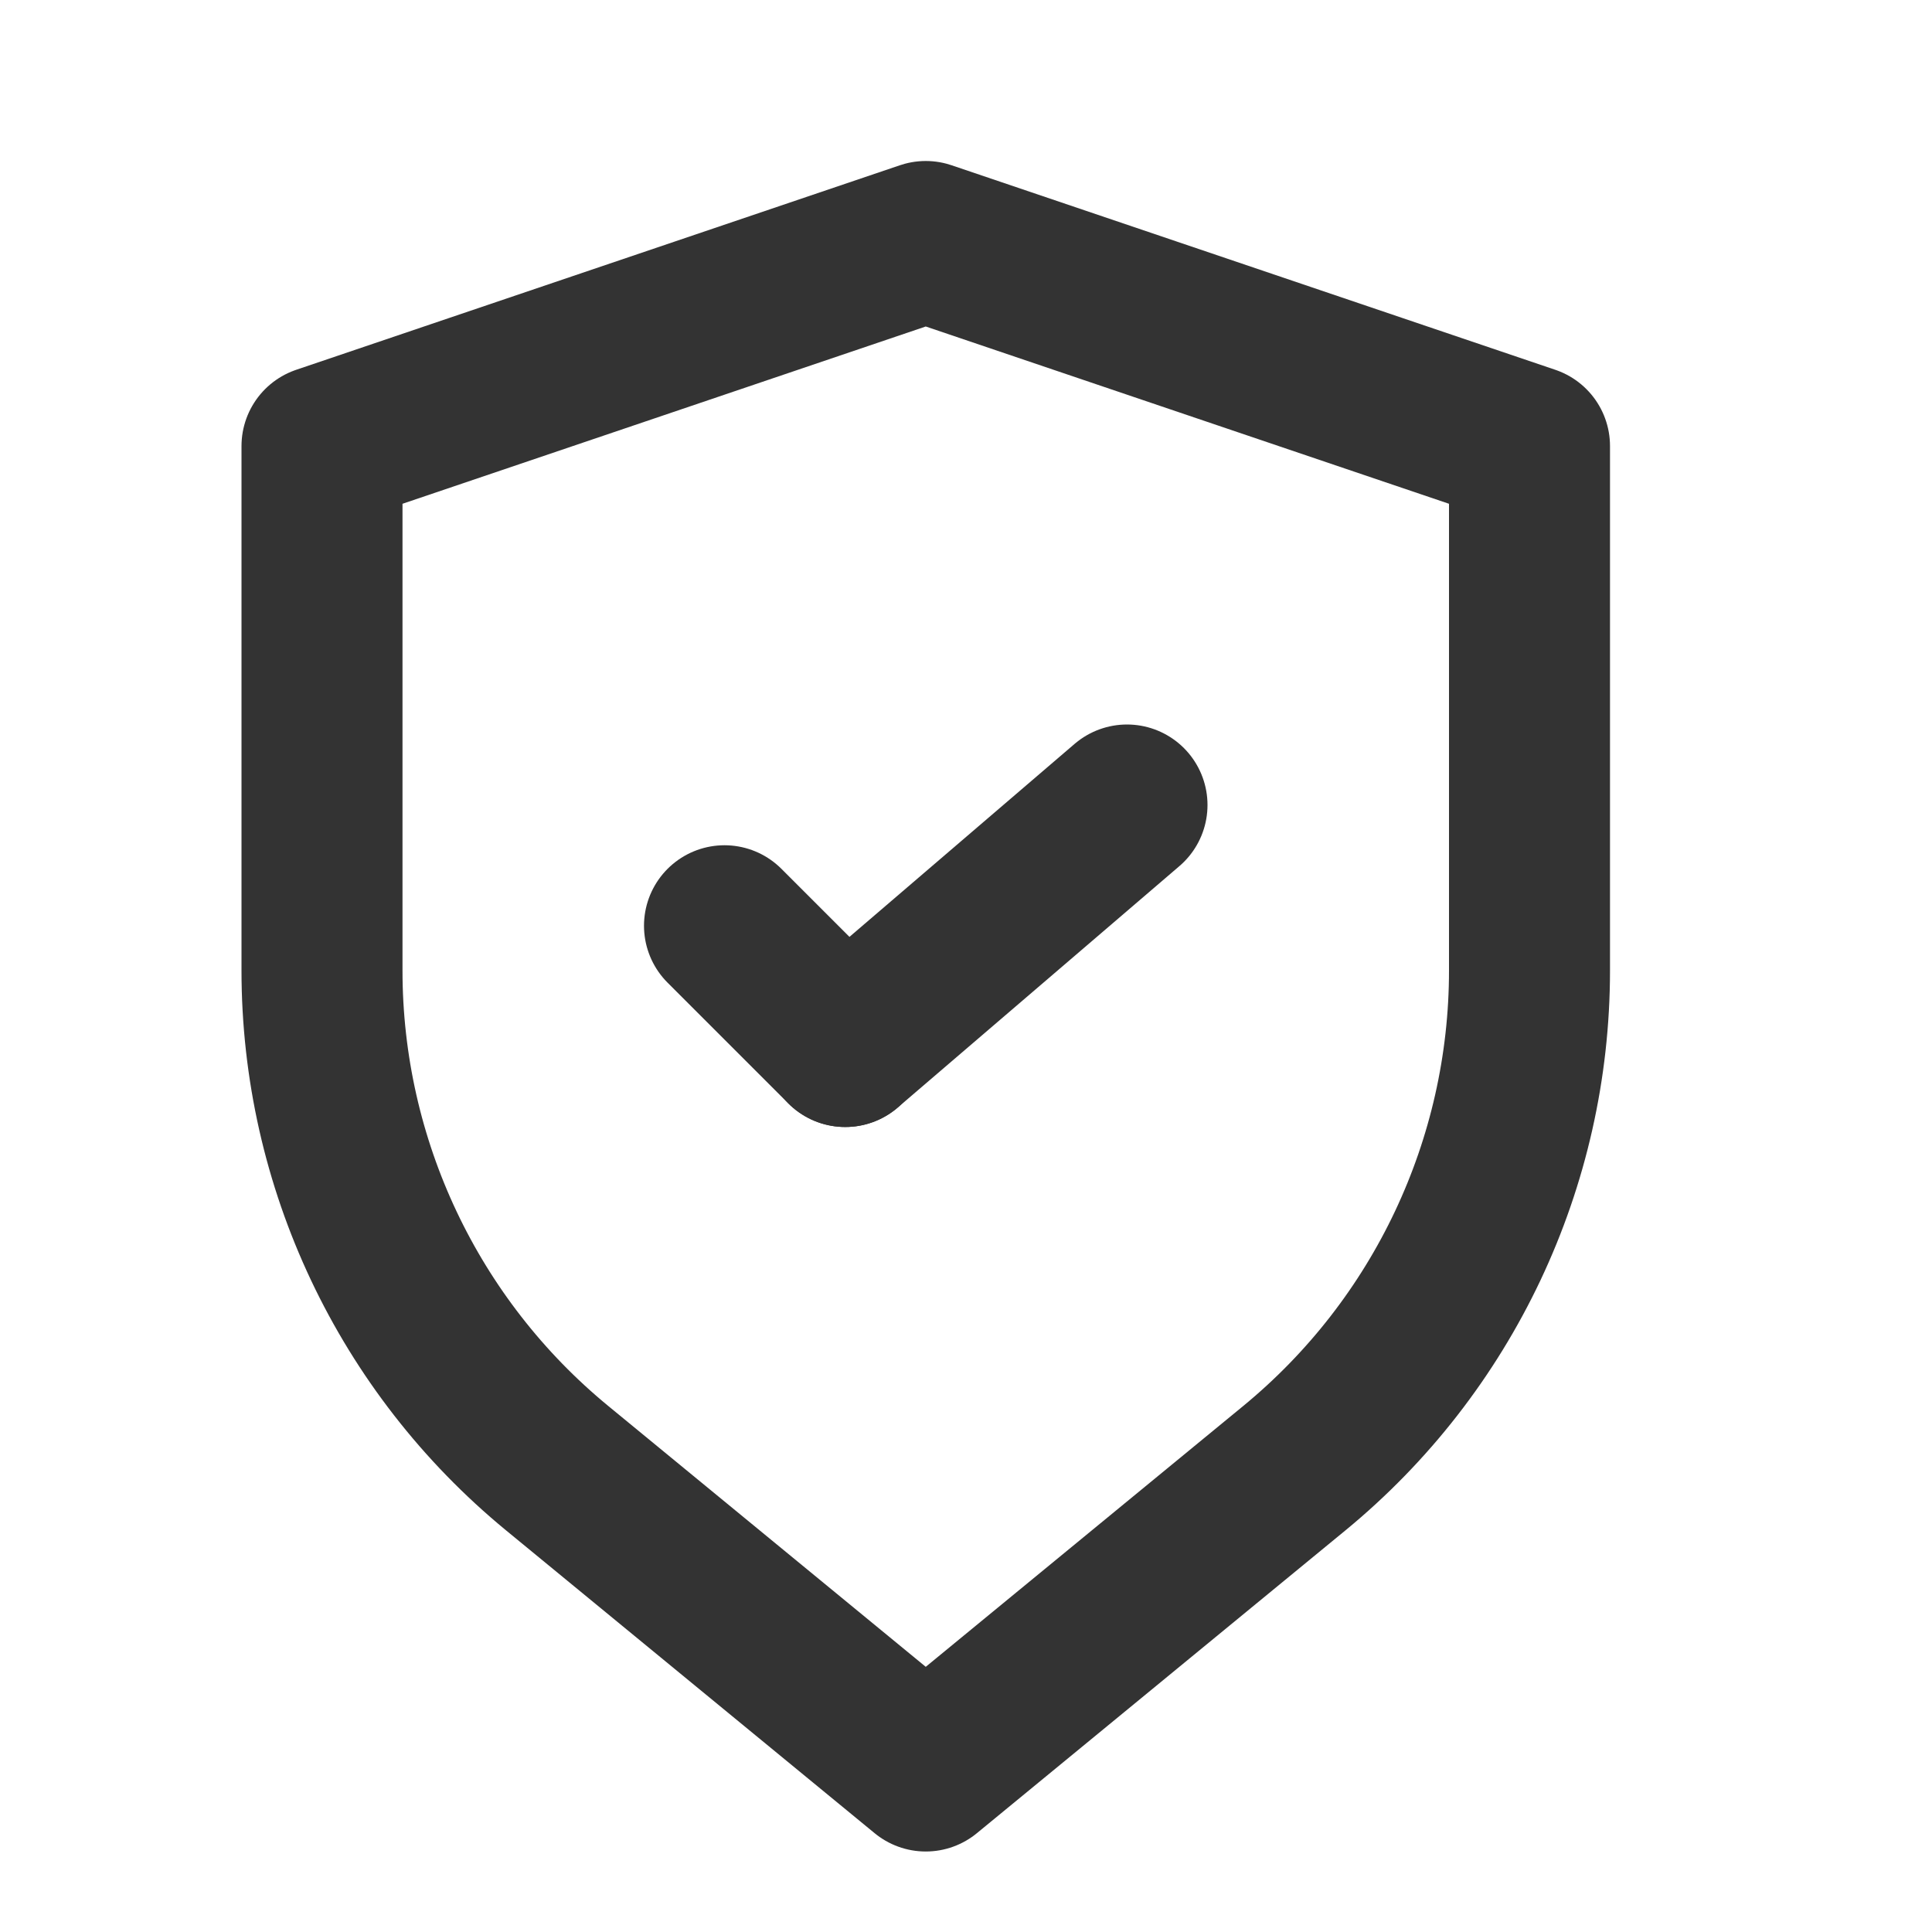 <?xml version="1.0" encoding="utf-8"?><!-- Uploaded to: SVG Repo, www.svgrepo.com, Generator: SVG Repo Mixer Tools -->
<svg width="800px" height="800px" viewBox="0 0 24 24" fill="none" xmlns="http://www.w3.org/2000/svg">
<path d="M4 5.541L11.5 3L19 5.541V12.057C19 14.451 17.928 16.718 16.079 18.238L11.5 22L6.921 18.238C5.072 16.718 4 14.451 4 12.057V5.541Z" stroke="#333333" stroke-width="2" stroke-linecap="round" stroke-linejoin="round"/>
<path d="M14 10L10.5 13" stroke="#333333" stroke-width="2" stroke-linecap="round" stroke-linejoin="round"/>
<path d="M9 11.5L10.5 13" stroke="#333333" stroke-width="2" stroke-linecap="round" stroke-linejoin="round"/>
</svg>